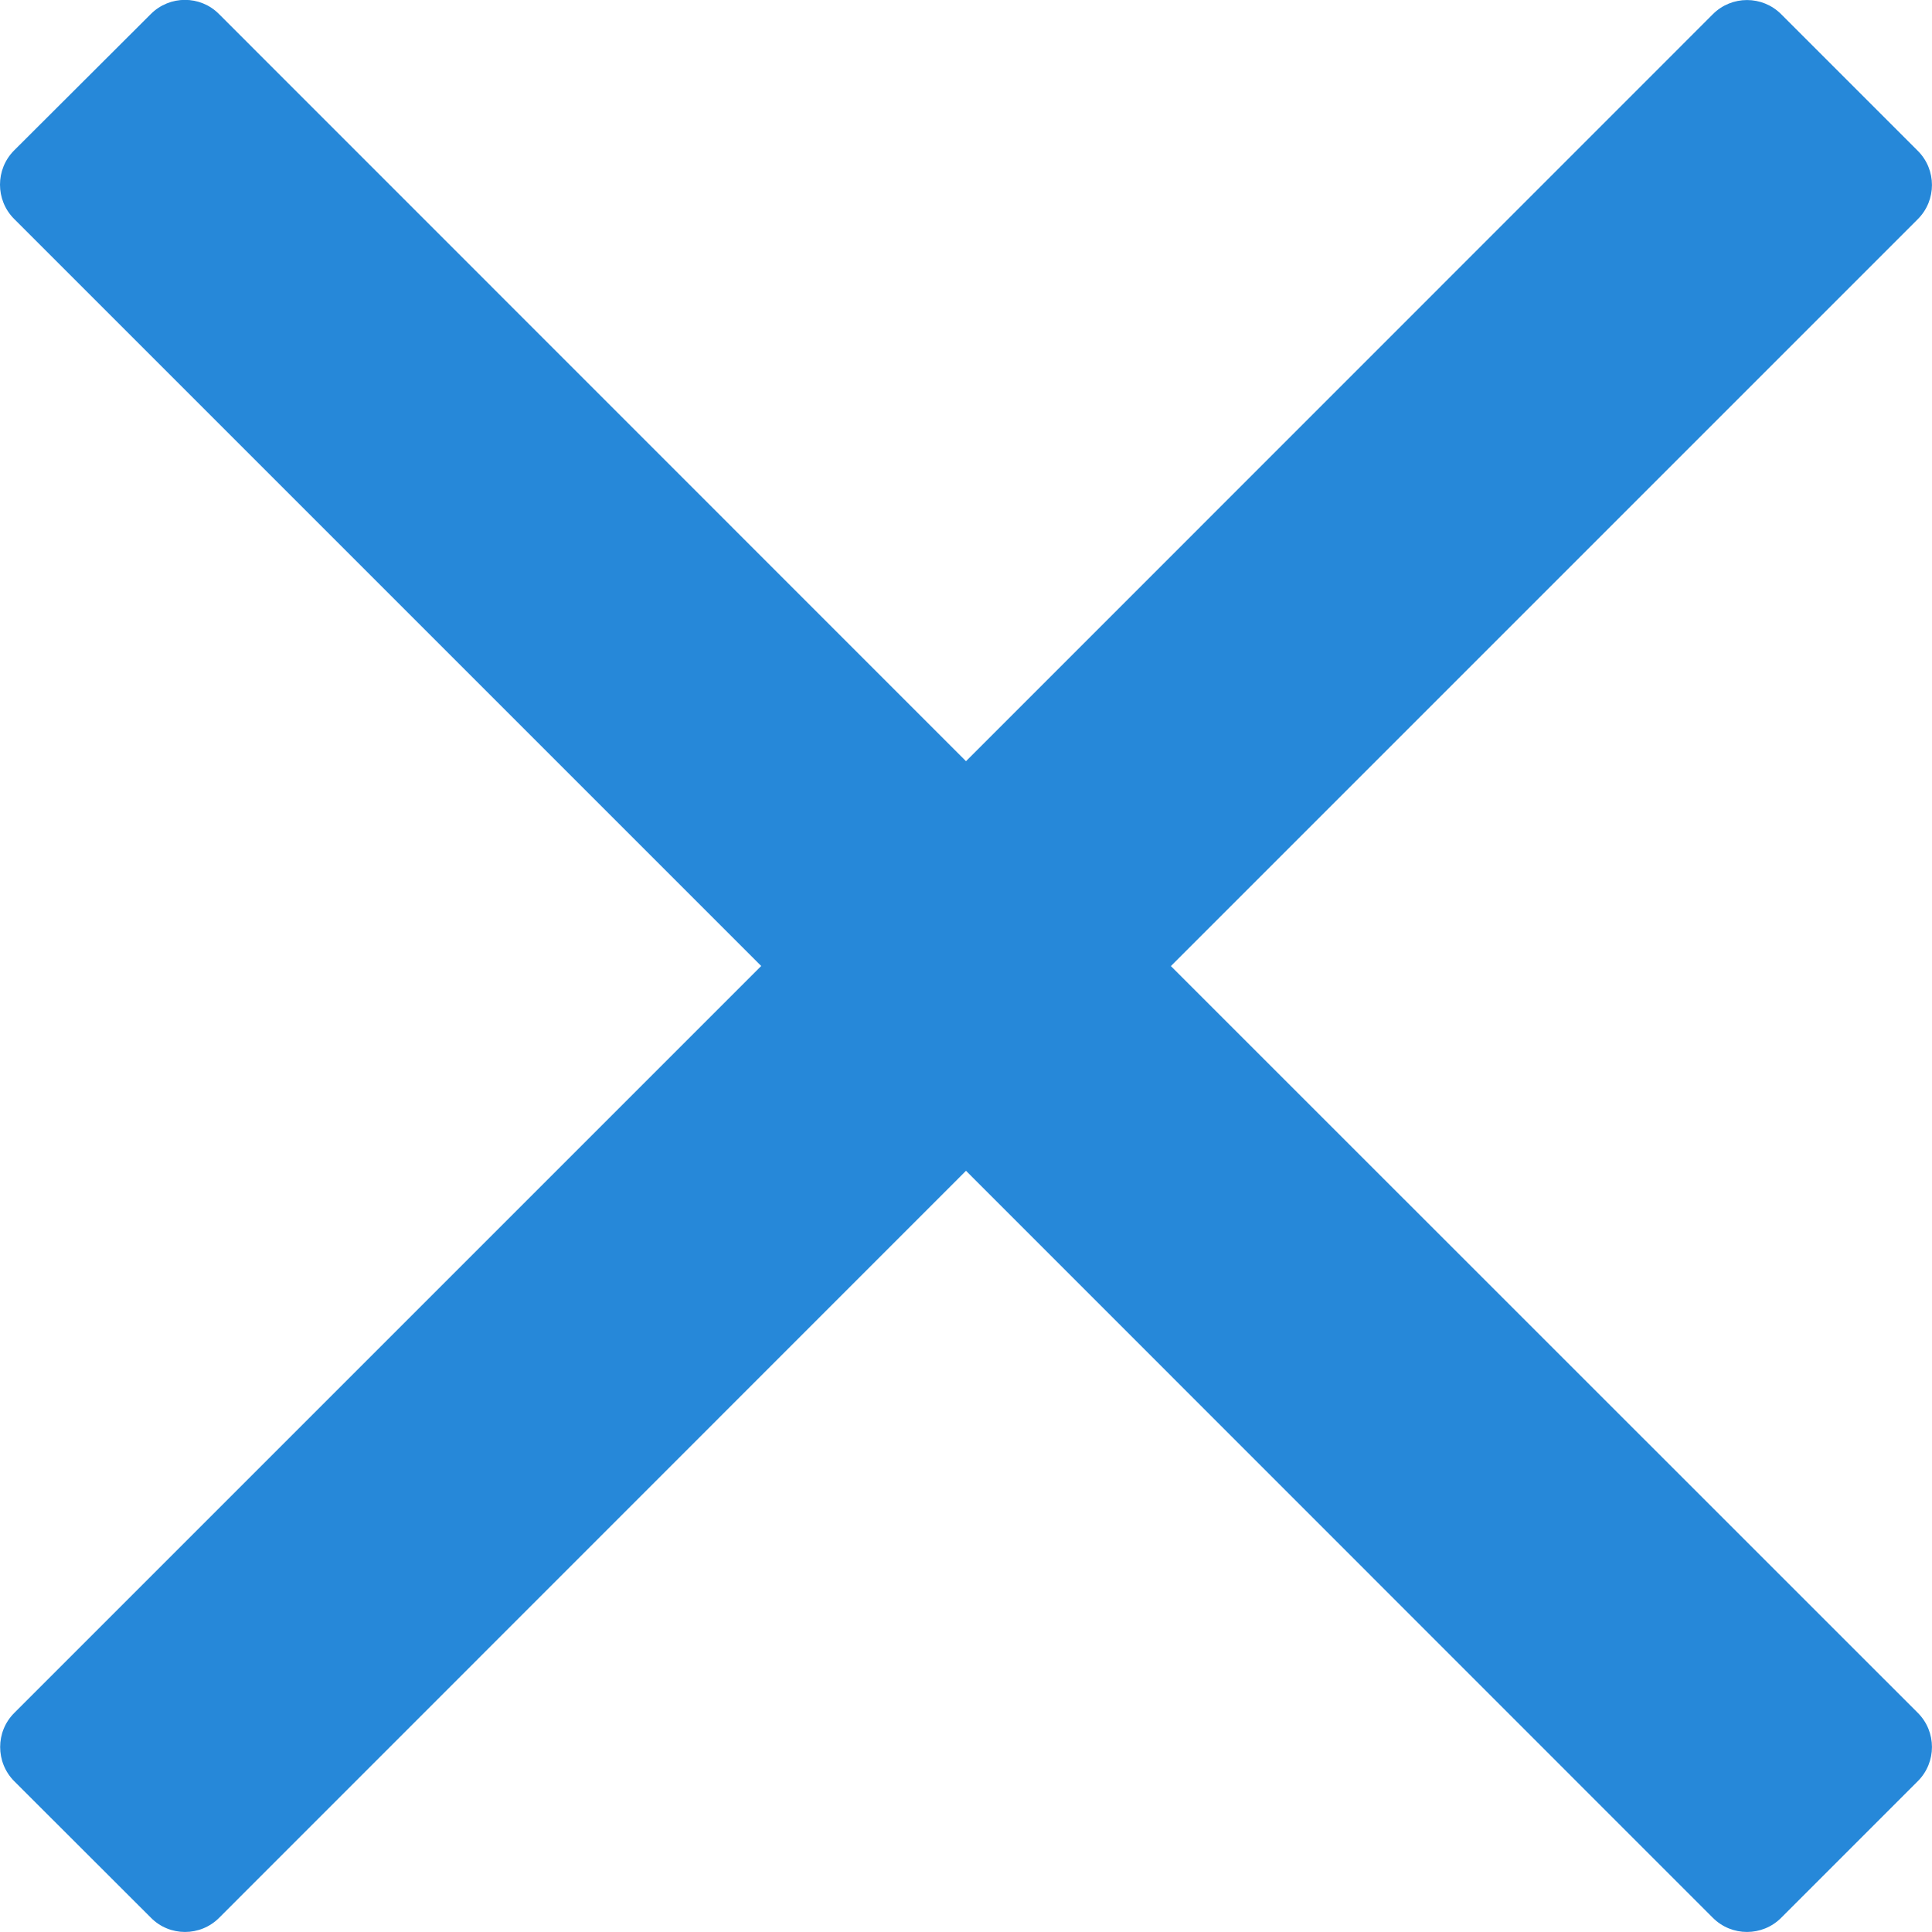 <svg xmlns="http://www.w3.org/2000/svg" width="12" height="12" viewBox="0 0 12 12">
    <path fill="#2688D9"
          d="M7.273 6l3.846-3.846.793-.793c.117-.117.117-.307 0-.424l-.849-.849c-.117-.117-.307-.117-.424 0L6 4.728 1.36.087c-.116-.117-.306-.117-.423 0l-.85.848c-.116.117-.116.307 0 .424L4.728 6l-4.64 4.64c-.116.116-.116.306 0 .423l.85.849c.116.117.306.117.423 0L6 7.272l3.846 3.847.793.793c.117.117.307.117.424 0l.849-.849c.117-.117.117-.307 0-.424L7.272 6z"/>
</svg>
